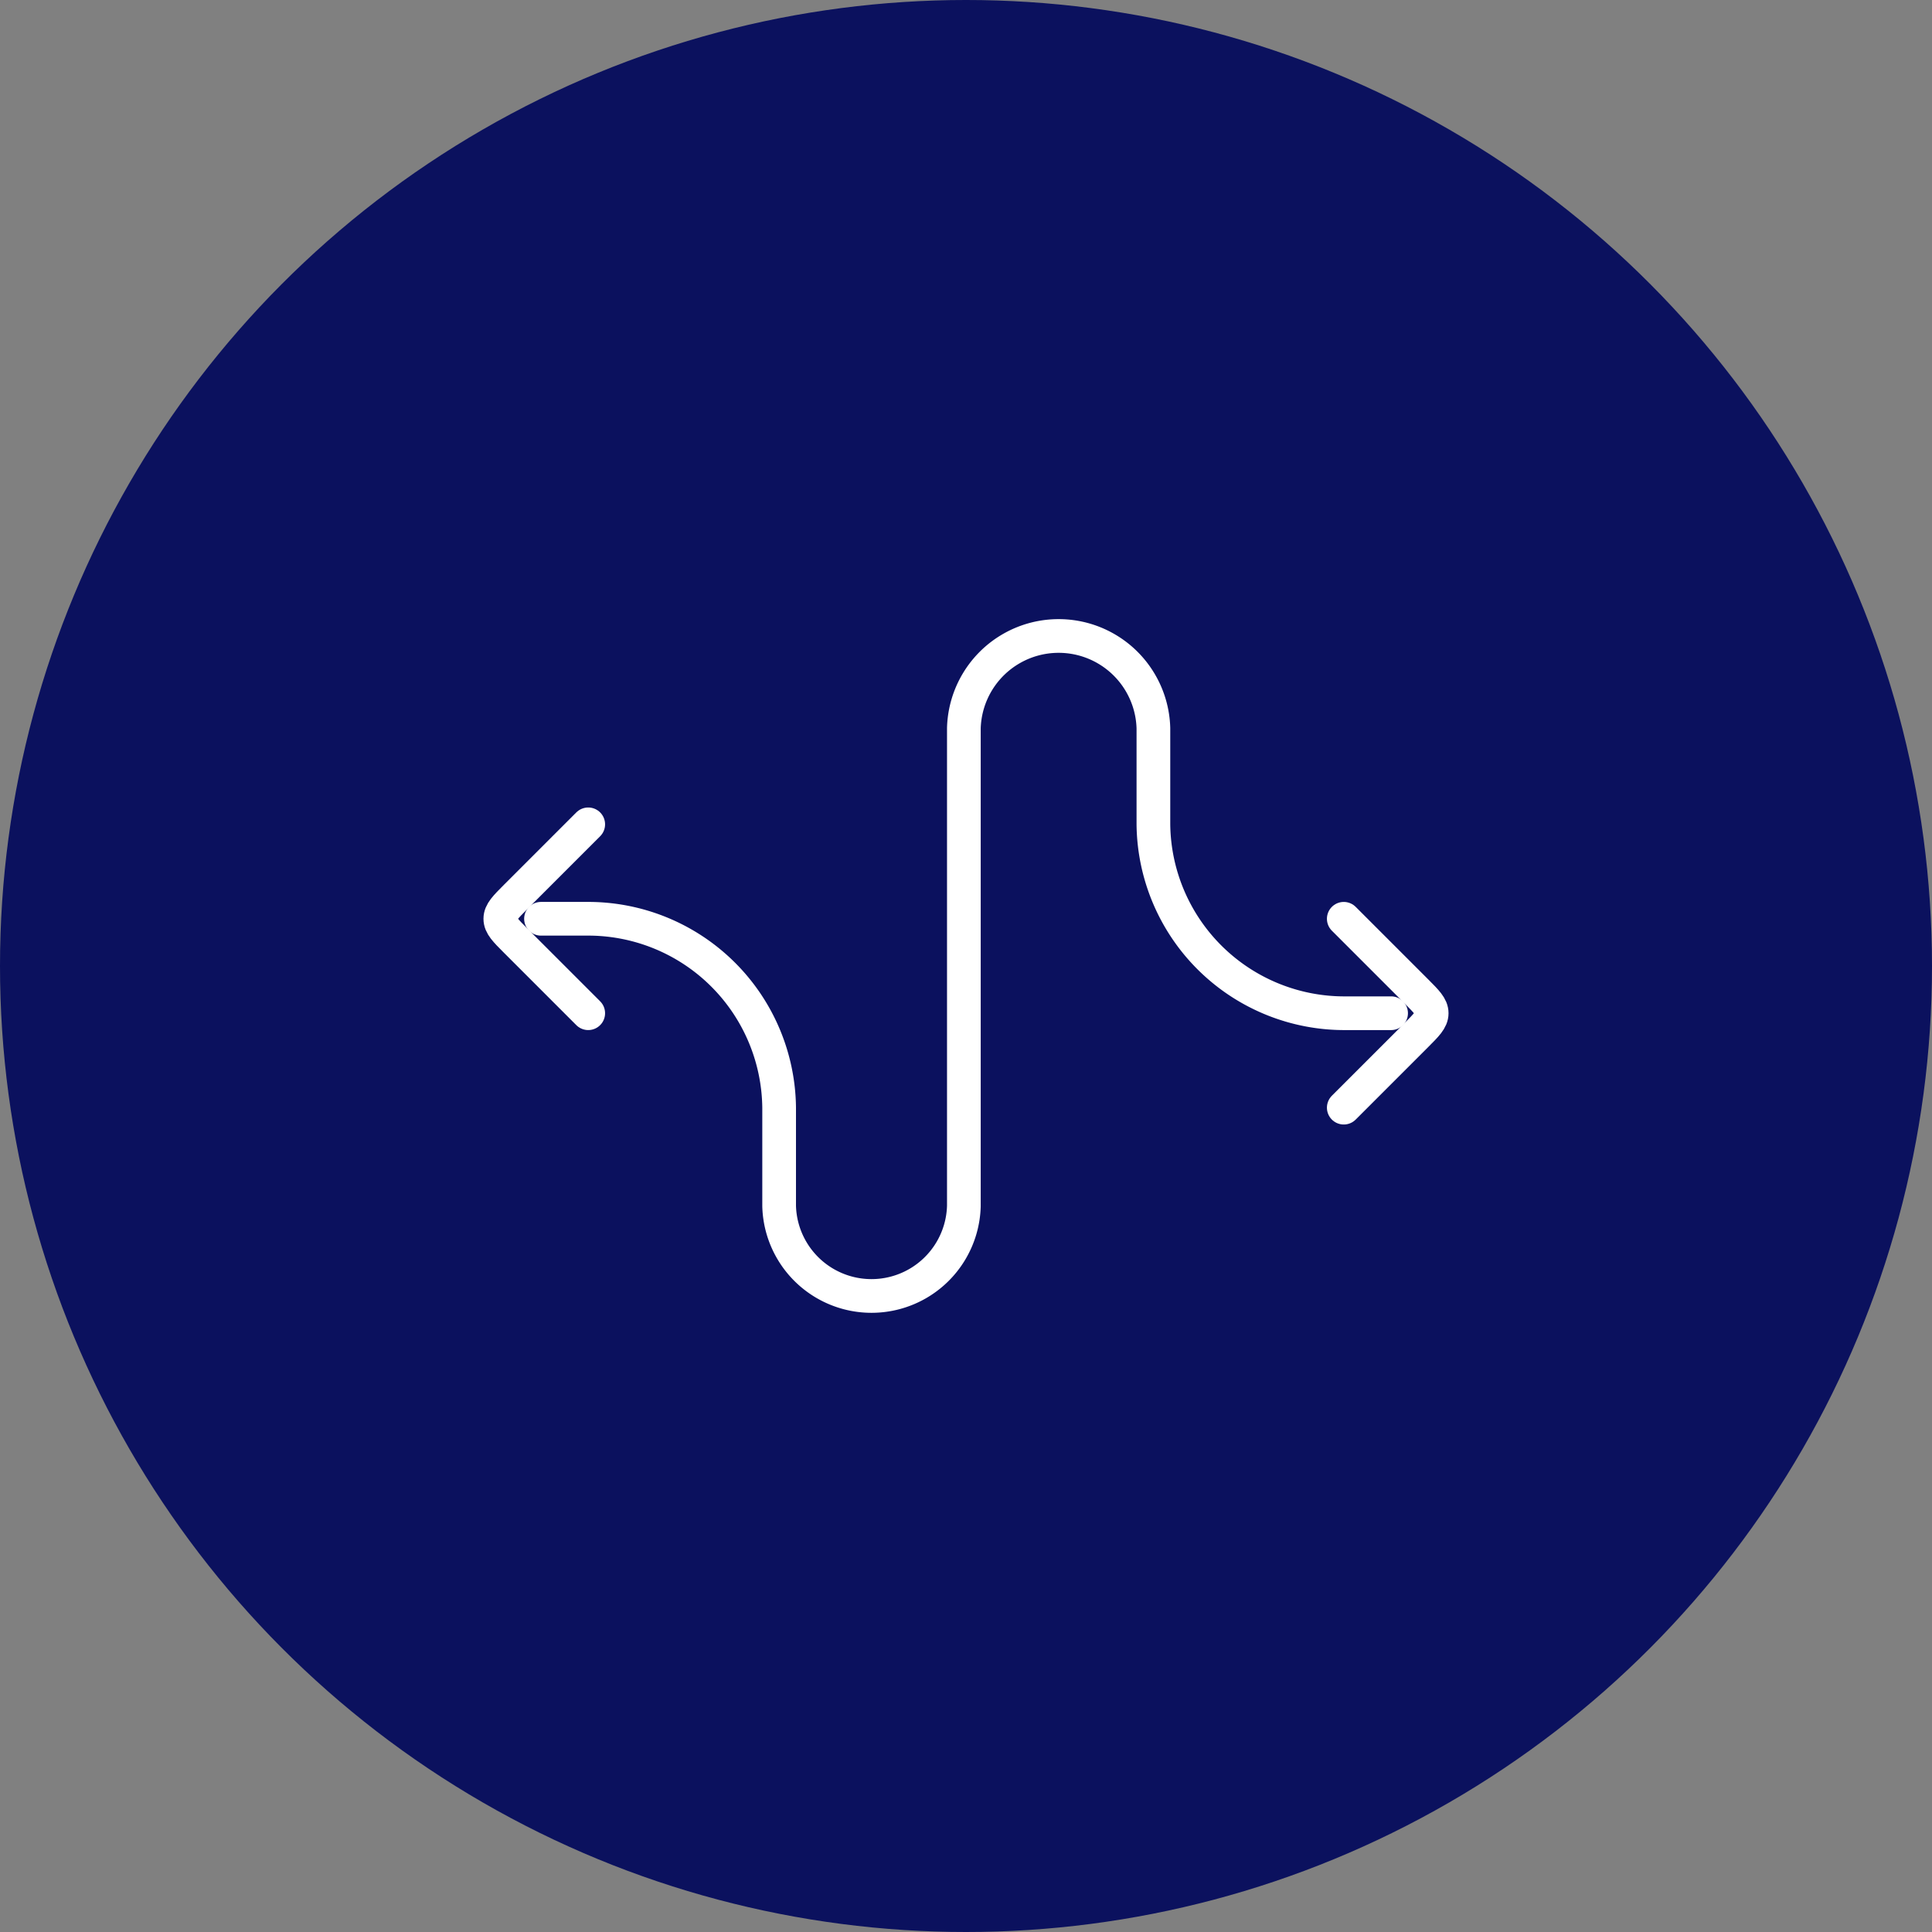 <svg xmlns="http://www.w3.org/2000/svg" xmlns:xlink="http://www.w3.org/1999/xlink" width="86" height="86" viewBox="0 0 86 86">
  <rect x="0" y="0" width="86" height="86" fill="#808080" stroke="none"/>
  <defs>
    <clipPath id="clip-automate_shipping_document">
      <rect width="86" height="86"/>
    </clipPath>
  </defs>
  <g id="automate_shipping_document" clip-path="url(#clip-automate_shipping_document)">
    <circle id="Ellipse_121" data-name="Ellipse 121" cx="43" cy="43" r="43" fill="#0b115e"/>
    <g id="curvy-left-right-direction-sharp" transform="translate(19.063 20.786)">
      <path id="Path_240" data-name="Path 240" d="M4.5,20.112H6.509A8.5,8.5,0,0,1,15.1,28.52V32.9a4.113,4.113,0,0,0,8.223,0V11.631a4.22,4.22,0,0,1,8.437,0v4.277a8.5,8.5,0,0,0,8.586,8.408h1.994" transform="translate(0.519)" fill="none" stroke="#fff" stroke-linecap="round" stroke-linejoin="round" stroke-width="1.5"/>
      <path id="Path_241" data-name="Path 241" d="M30,16.5l3.213,3.213c.467.467.7.7.7.991s-.234.524-.7.991L30,24.908" transform="translate(10.753 3.612)" fill="none" stroke="#fff" stroke-linecap="round" stroke-linejoin="round" stroke-width="1.5"/>
      <path id="Path_242" data-name="Path 242" d="M7.121,21.908,3.908,18.695c-.467-.467-.7-.7-.7-.991s.234-.524.7-.991L7.121,13.5" transform="translate(0 2.408)" fill="none" stroke="#fff" stroke-linecap="round" stroke-linejoin="round" stroke-width="1.5"/>
    </g>
  </g>
</svg>
